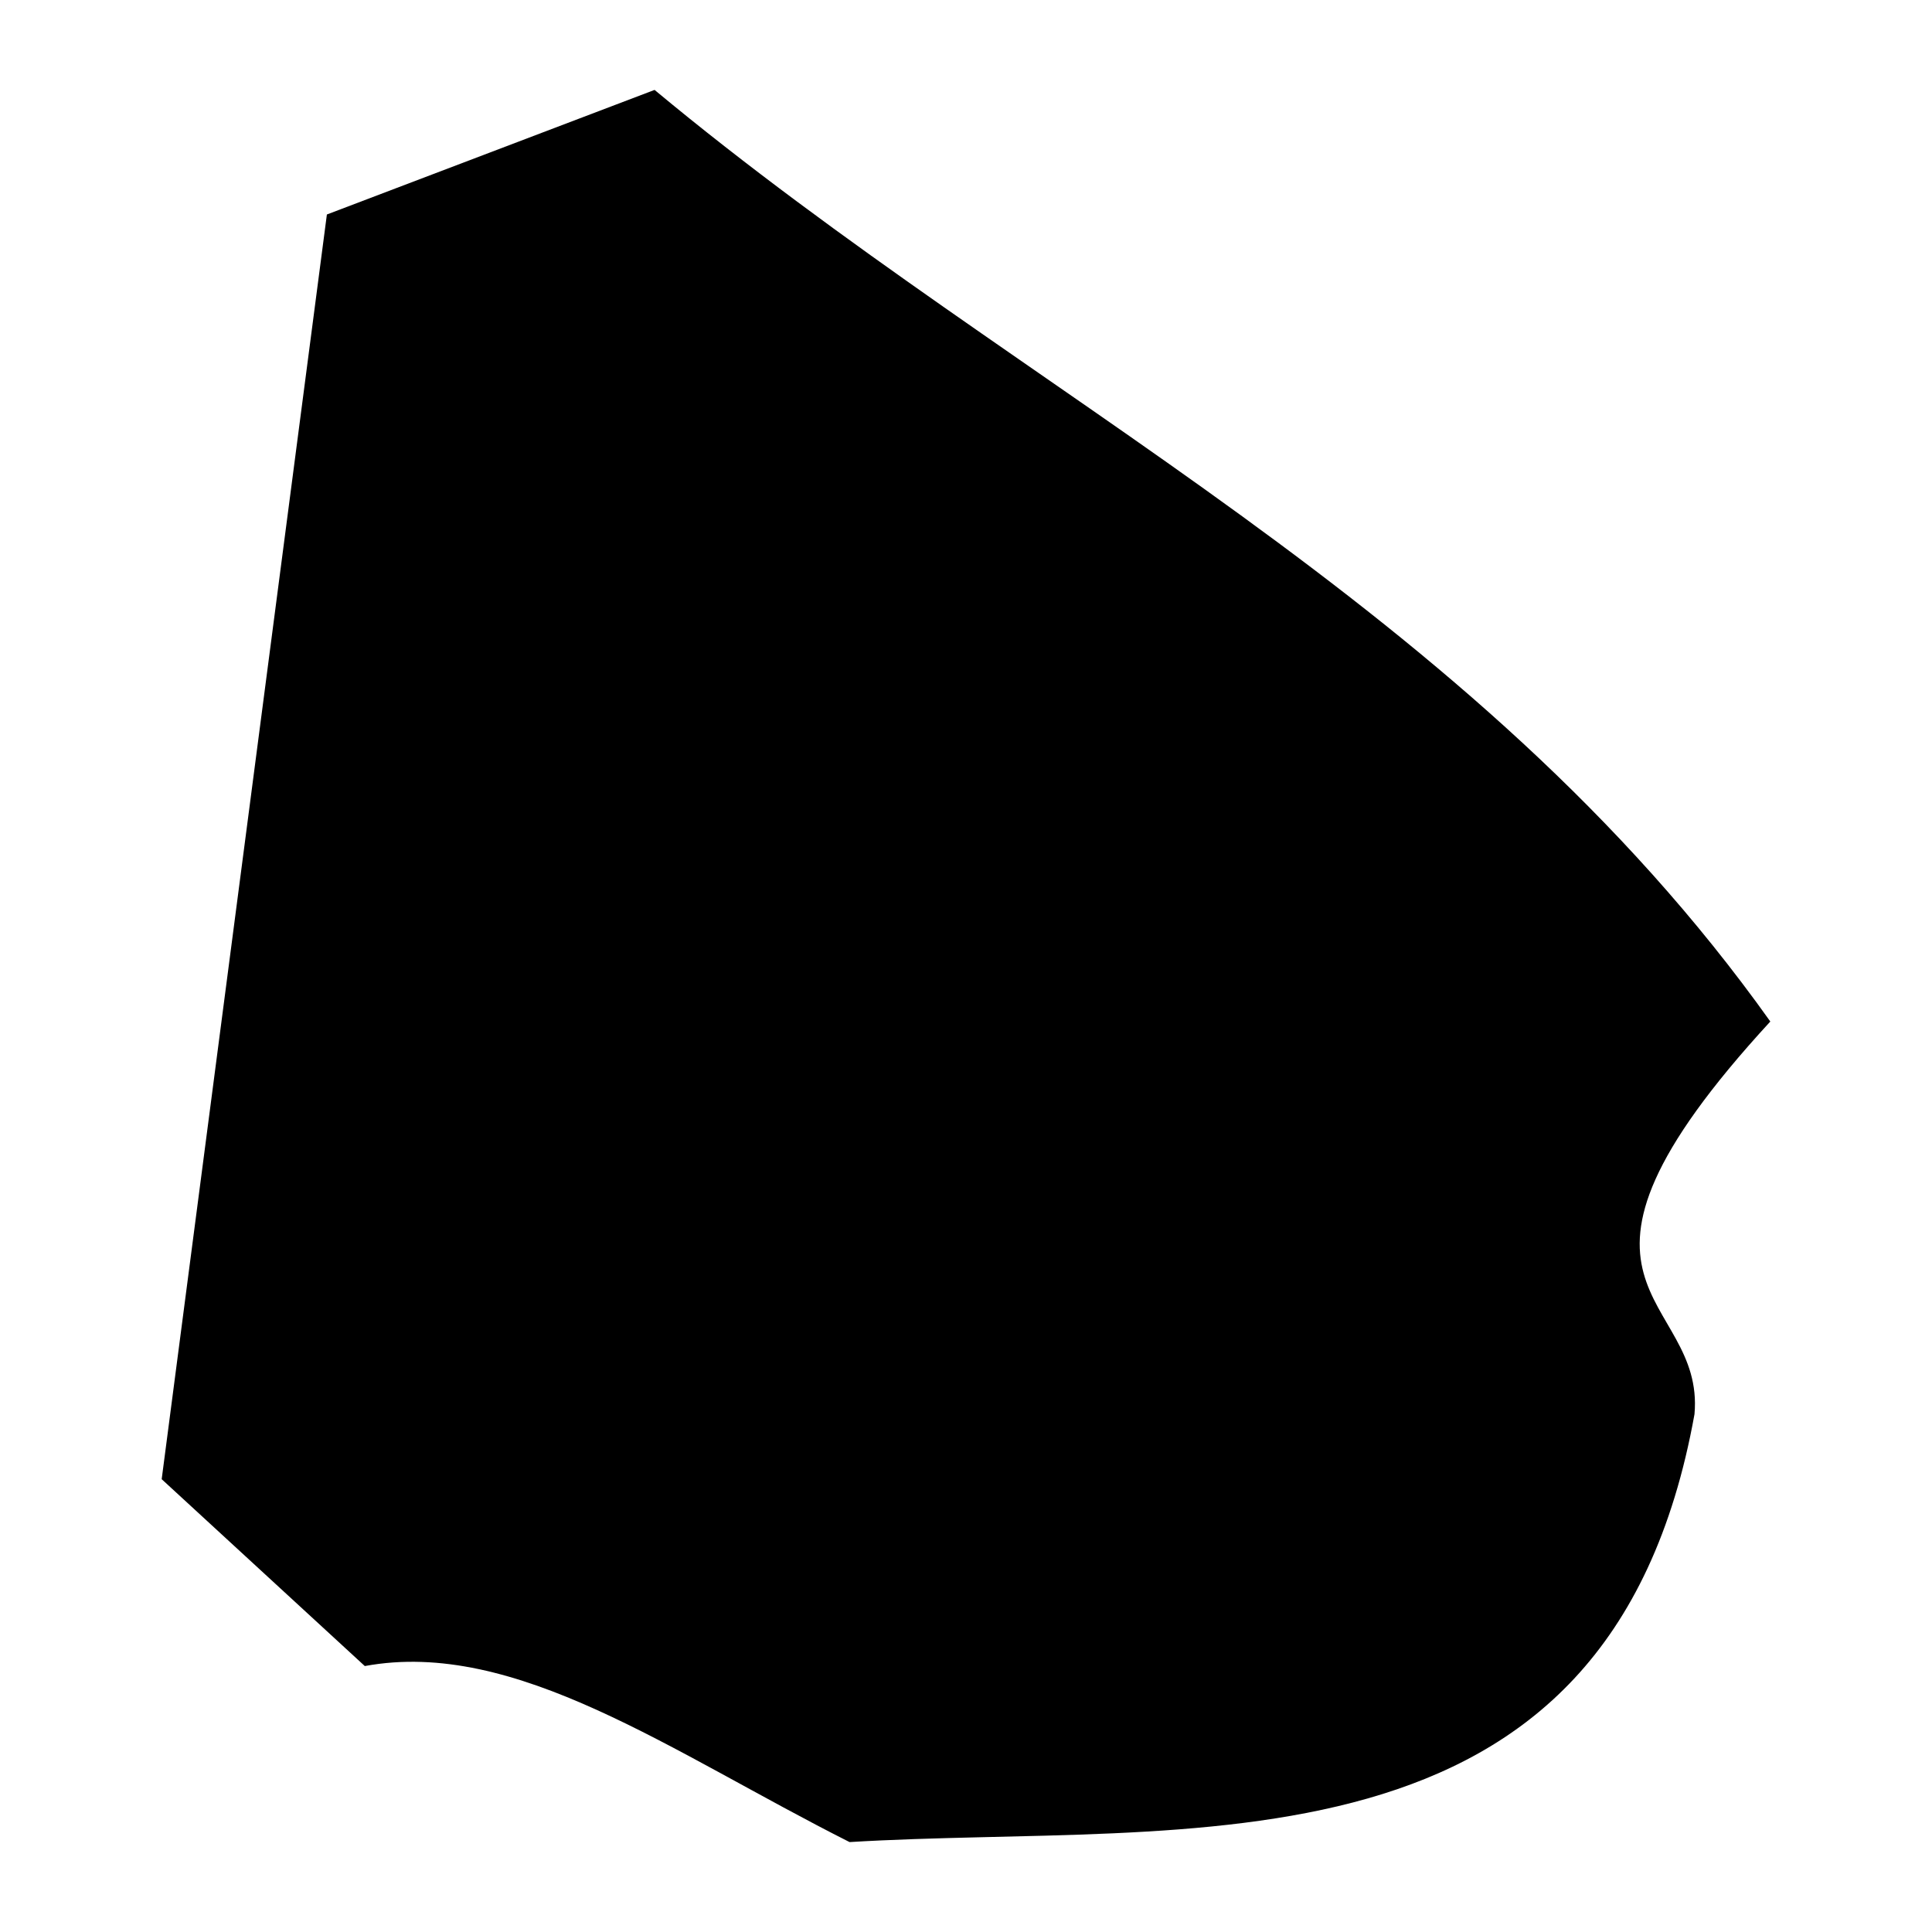<svg xmlns="http://www.w3.org/2000/svg" viewBox="0 0 512 512"><path fill="#000" d="M86.627 56.843l86.84-33.014c98.7 82.092 216.765 136.019 295.685 246.884-65.653 71.335-17.208 71.745-20.095 104.064C426.444 500.632 315.248 482.712 225.14 488.17c-47.279-23.845-88.53-54.013-128.466-46.65l-53.826-49.52z"/></svg>